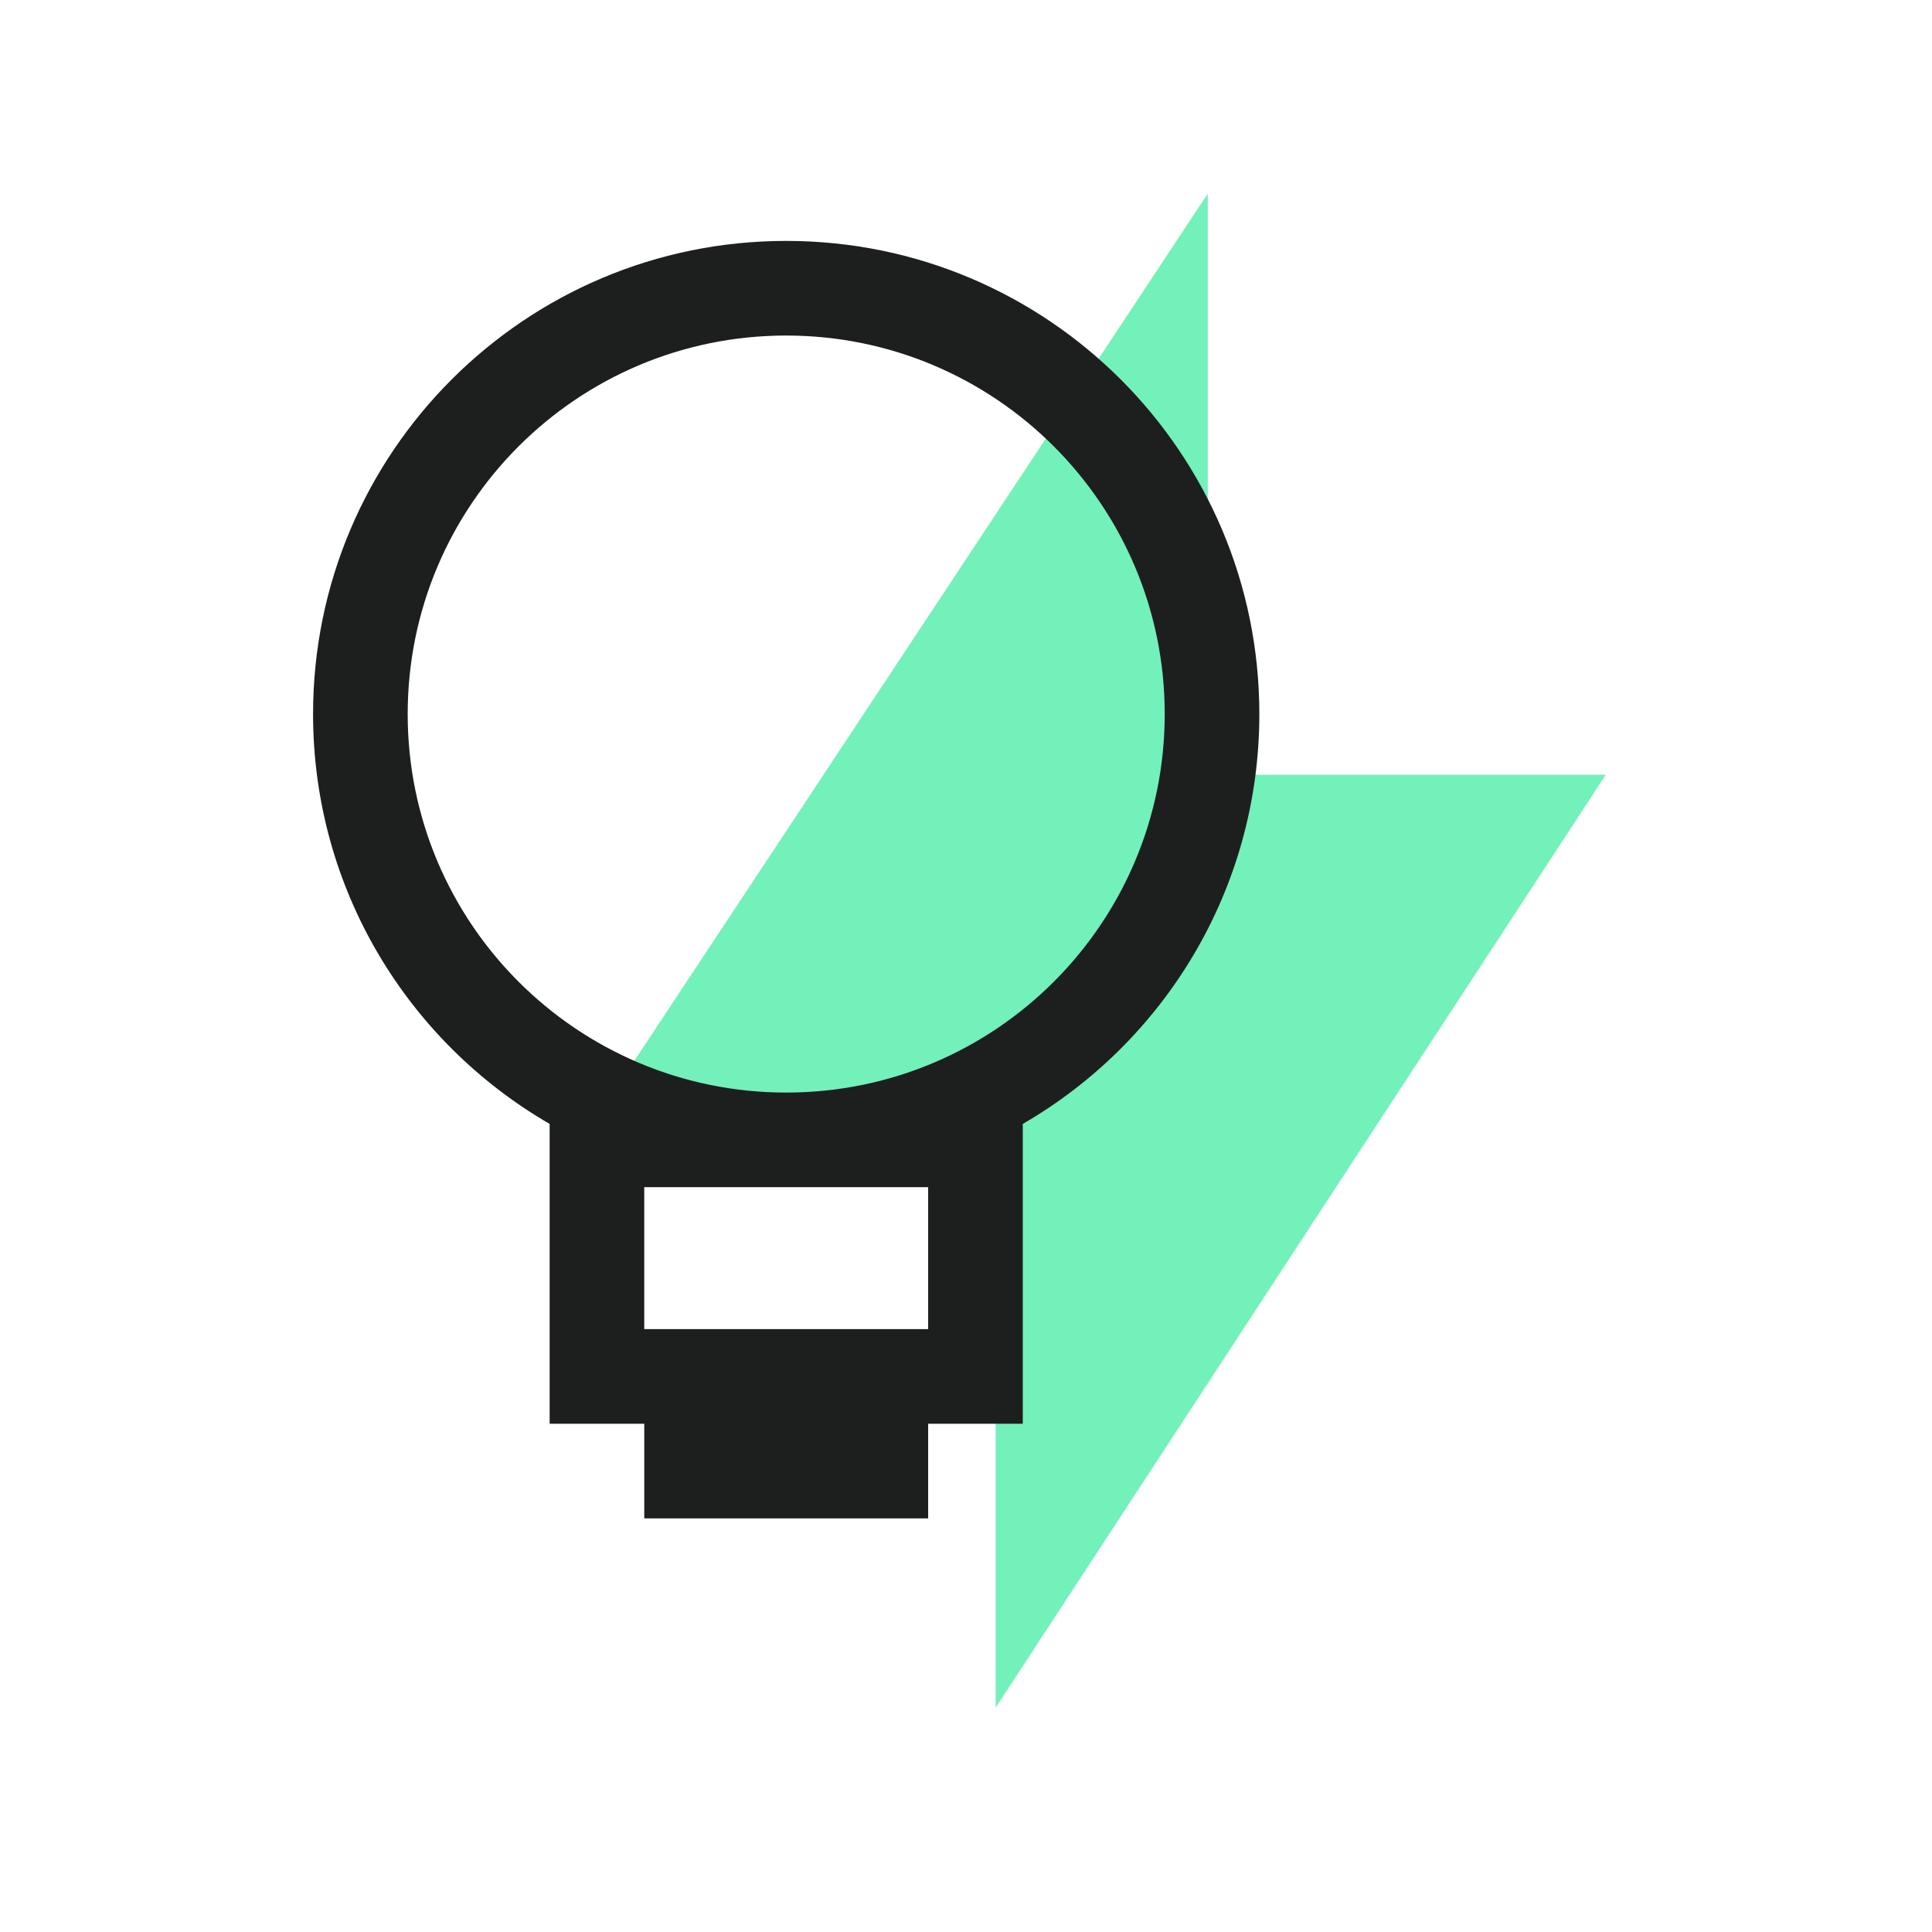 <svg width="49" height="49" viewBox="0 0 49 49" fill="none" xmlns="http://www.w3.org/2000/svg">
<path fill-rule="evenodd" clip-rule="evenodd" d="M30.632 19.649V4.91L15.14 28.336H25.252V43.31L40.727 19.649H30.632Z" fill="#73F1BA"/>
<path fill-rule="evenodd" clip-rule="evenodd" d="M19.94 27.71C25.242 27.71 29.54 23.412 29.54 18.11C29.54 12.808 25.242 8.51 19.94 8.51C14.638 8.51 10.34 12.808 10.34 18.11C10.34 23.412 14.638 27.71 19.94 27.71ZM31.94 18.11C31.94 22.552 29.527 26.43 25.94 28.505V36.11H23.54V38.51H16.34V36.11H13.94V28.505C10.353 26.43 7.94 22.552 7.94 18.11C7.94 11.482 13.313 6.11 19.94 6.11C26.567 6.11 31.94 11.482 31.94 18.11ZM16.34 33.71H23.54V30.11H19.94H16.34V33.71Z" fill="#1D1F1E"/>
</svg>
